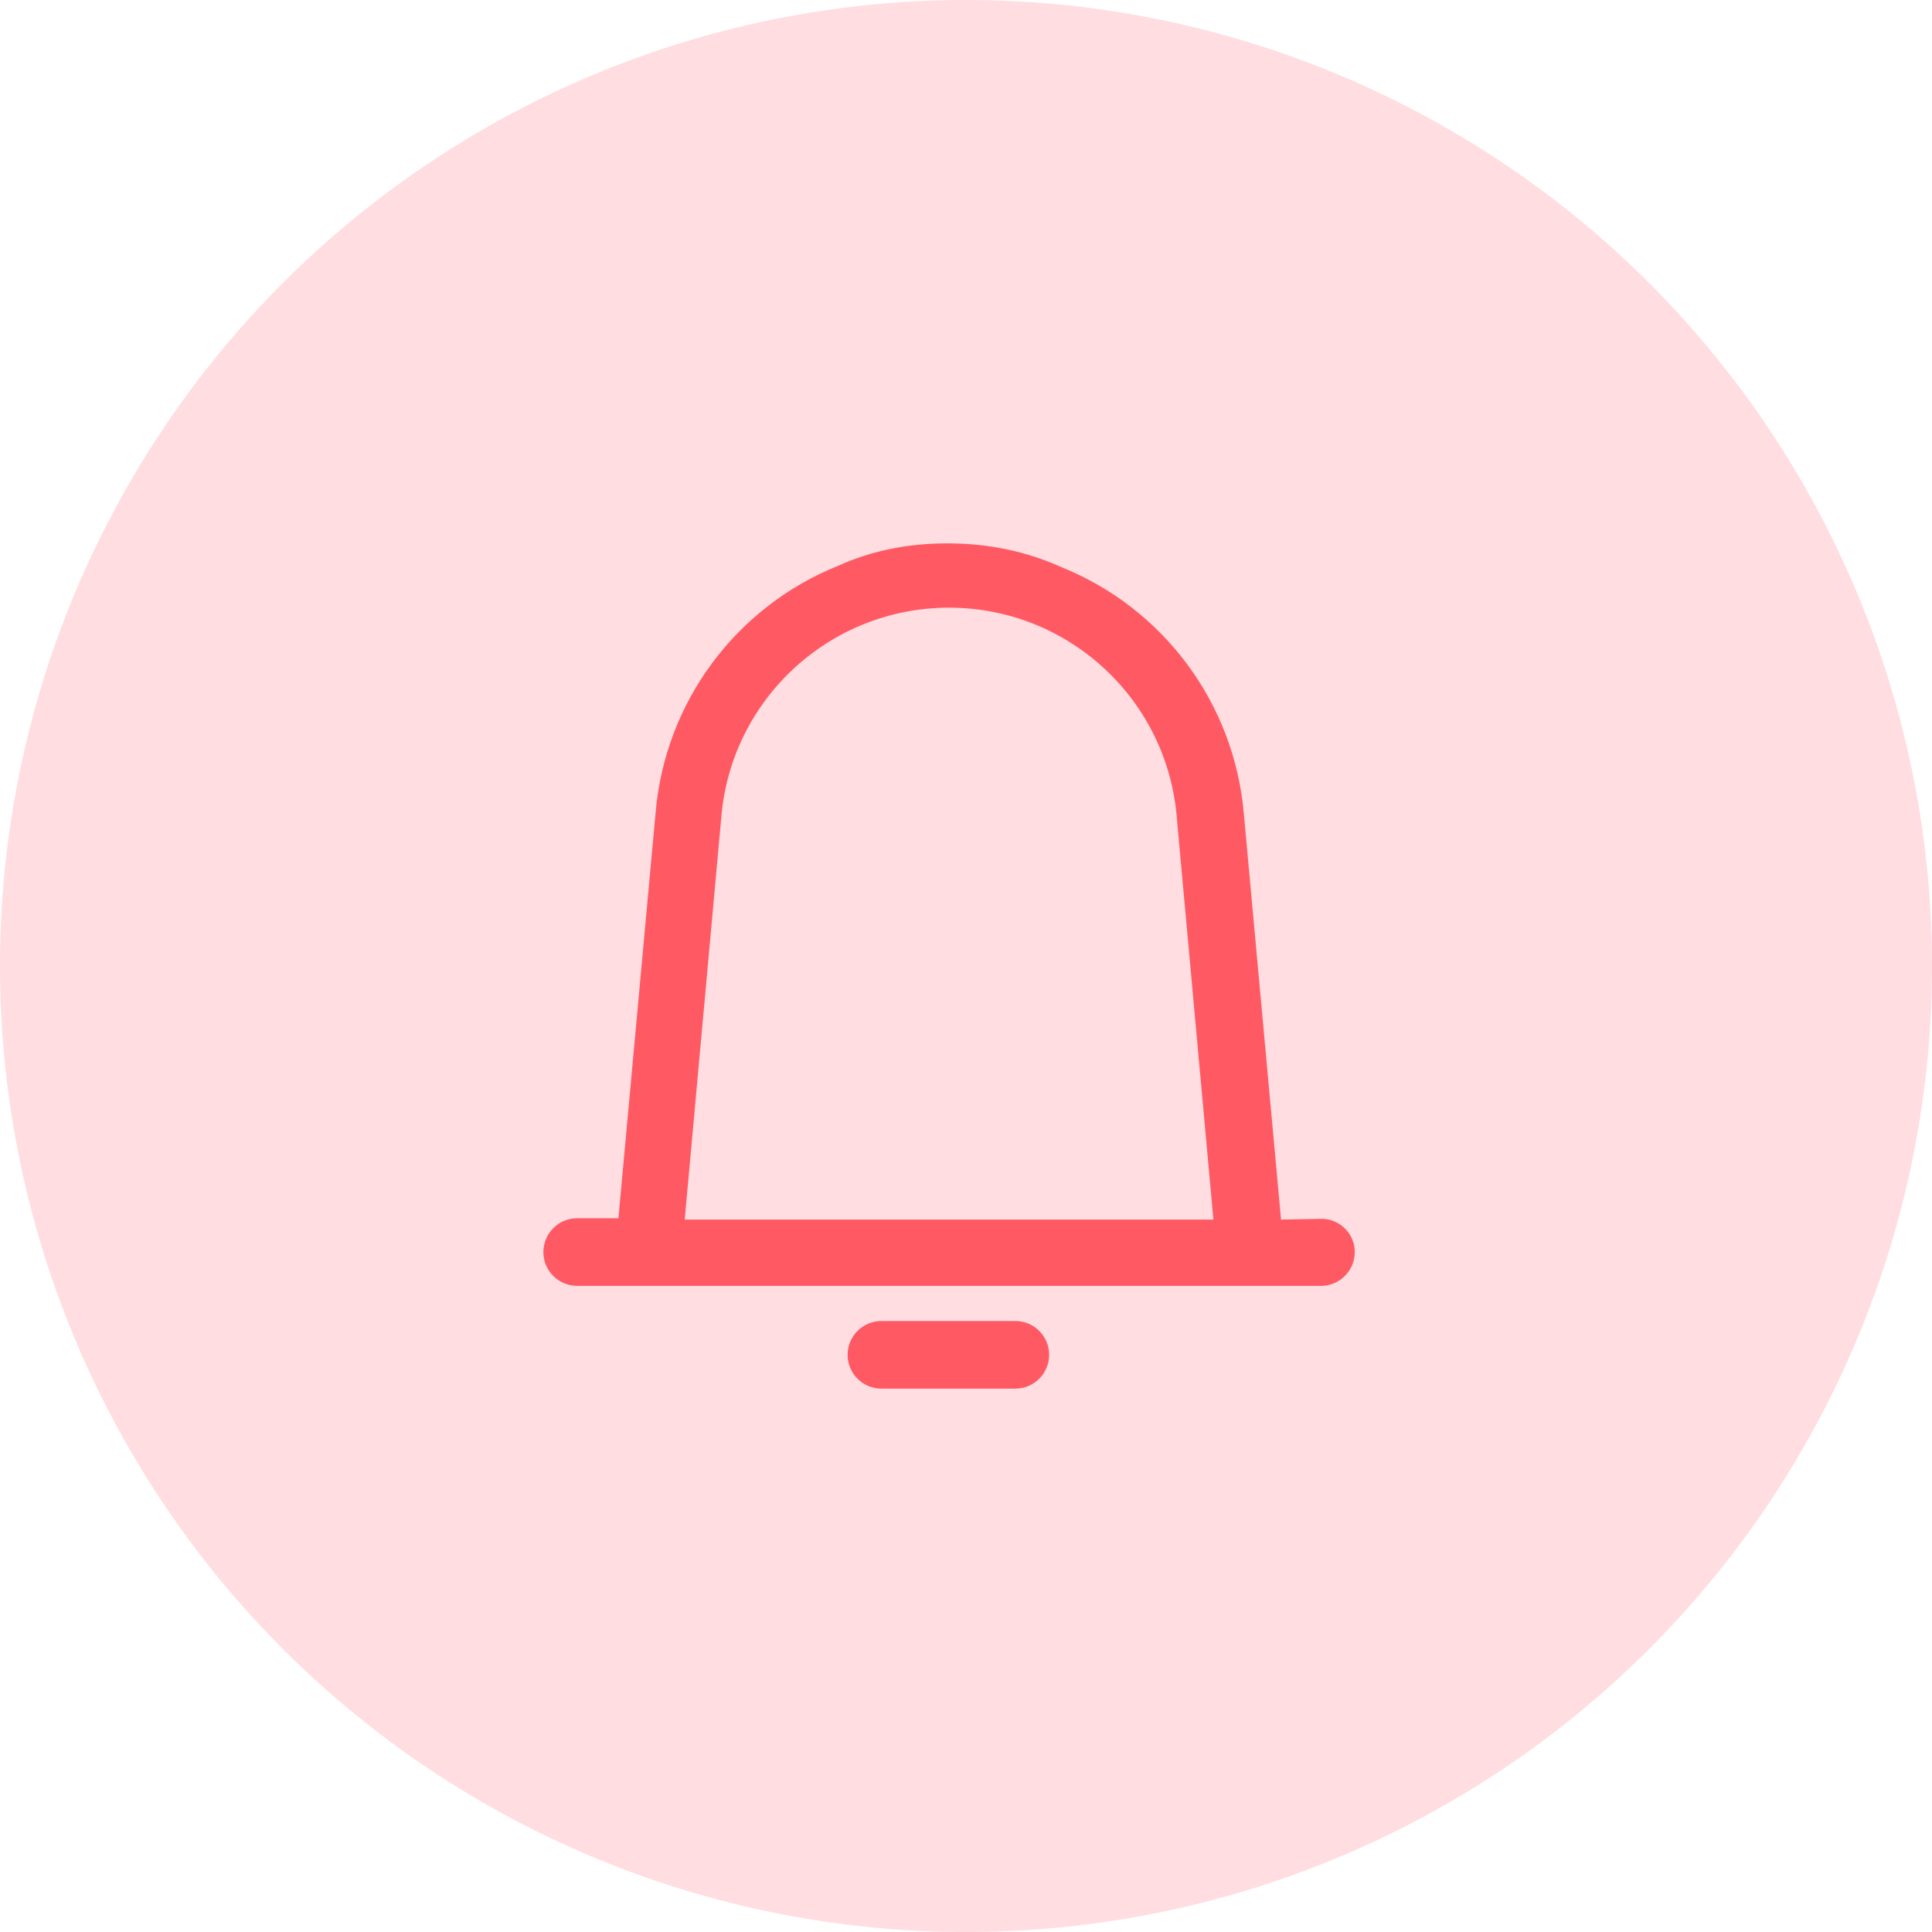 <?xml version="1.0" encoding="UTF-8"?>
<svg width="32px" height="32px" viewBox="0 0 32 32" version="1.1" xmlns="http://www.w3.org/2000/svg" xmlns:xlink="http://www.w3.org/1999/xlink">
    <!-- Generator: Sketch 49.2 (51160) - http://www.bohemiancoding.com/sketch -->
    <title>BenefitIcon/Notifications</title>
    <desc>Created with Sketch.</desc>
    <defs>
        <path d="M14.599,21.88 L16.817,21.88 C17.126,21.88 17.377,22.131 17.377,22.44 L17.377,22.44 C17.377,22.749 17.126,23 16.817,23 L14.599,23 C14.29,23 14.039,22.749 14.039,22.44 L14.039,22.44 C14.039,22.131 14.29,21.88 14.599,21.88 Z M21.218,20.2 L20.602,13.481 C20.446,11.657 19.277,10.076 17.578,9.393 C17.008,9.135 16.388,9.004 15.719,9 C15.05,8.996 14.438,9.12 13.883,9.371 C12.184,10.054 11.015,11.635 10.859,13.459 L10.243,20.178 L9.56,20.178 C9.251,20.178 9,20.429 9,20.738 L9,20.738 C9,21.047 9.251,21.298 9.56,21.298 L21.879,21.298 C22.188,21.298 22.439,21.047 22.439,20.738 L22.439,20.738 C22.439,20.434 22.192,20.188 21.889,20.188 C21.885,20.188 21.882,20.188 21.879,20.188 L21.218,20.2 Z M11.341,20.2 L11.945,13.559 C12.097,11.588 13.742,10.065 15.719,10.065 C17.697,10.065 19.341,11.588 19.493,13.559 L20.098,20.2 L11.341,20.2 Z" id="path-1"></path>
    </defs>
    <g id="🖥-Hi-Fi-Mockups" stroke="none" stroke-width="1" fill="none" fill-rule="evenodd">
        <g id="Features_HiFi" transform="translate(-220, -5367)">
            <g id="#-Rest-Features" transform="translate(0, 4862)">
                <g id="Features-Grid" transform="translate(188, 262)">
                    <g id="Row-#2" transform="translate(0, 211)">
                        <g id="Benefit-#4">
                            <g id="Content" transform="translate(32, 32)">
                                <g id="Header">
                                    <g id="BenefitIcon/Notifications">
                                        <g>
                                            <circle id="Oval-2" fill-opacity="0.2" fill="#FF5964" cx="16" cy="16" r="16"></circle>
                                            <mask id="mask-2" fill="white">
                                                <use xlink:href="#path-1"></use>
                                            </mask>
                                            <use id="Mask" fill="#FF5964" fill-rule="nonzero" xlink:href="#path-1"></use>
                                        </g>
                                    </g>
                                </g>
                            </g>
                        </g>
                    </g>
                </g>
            </g>
        </g>
    </g>
</svg>